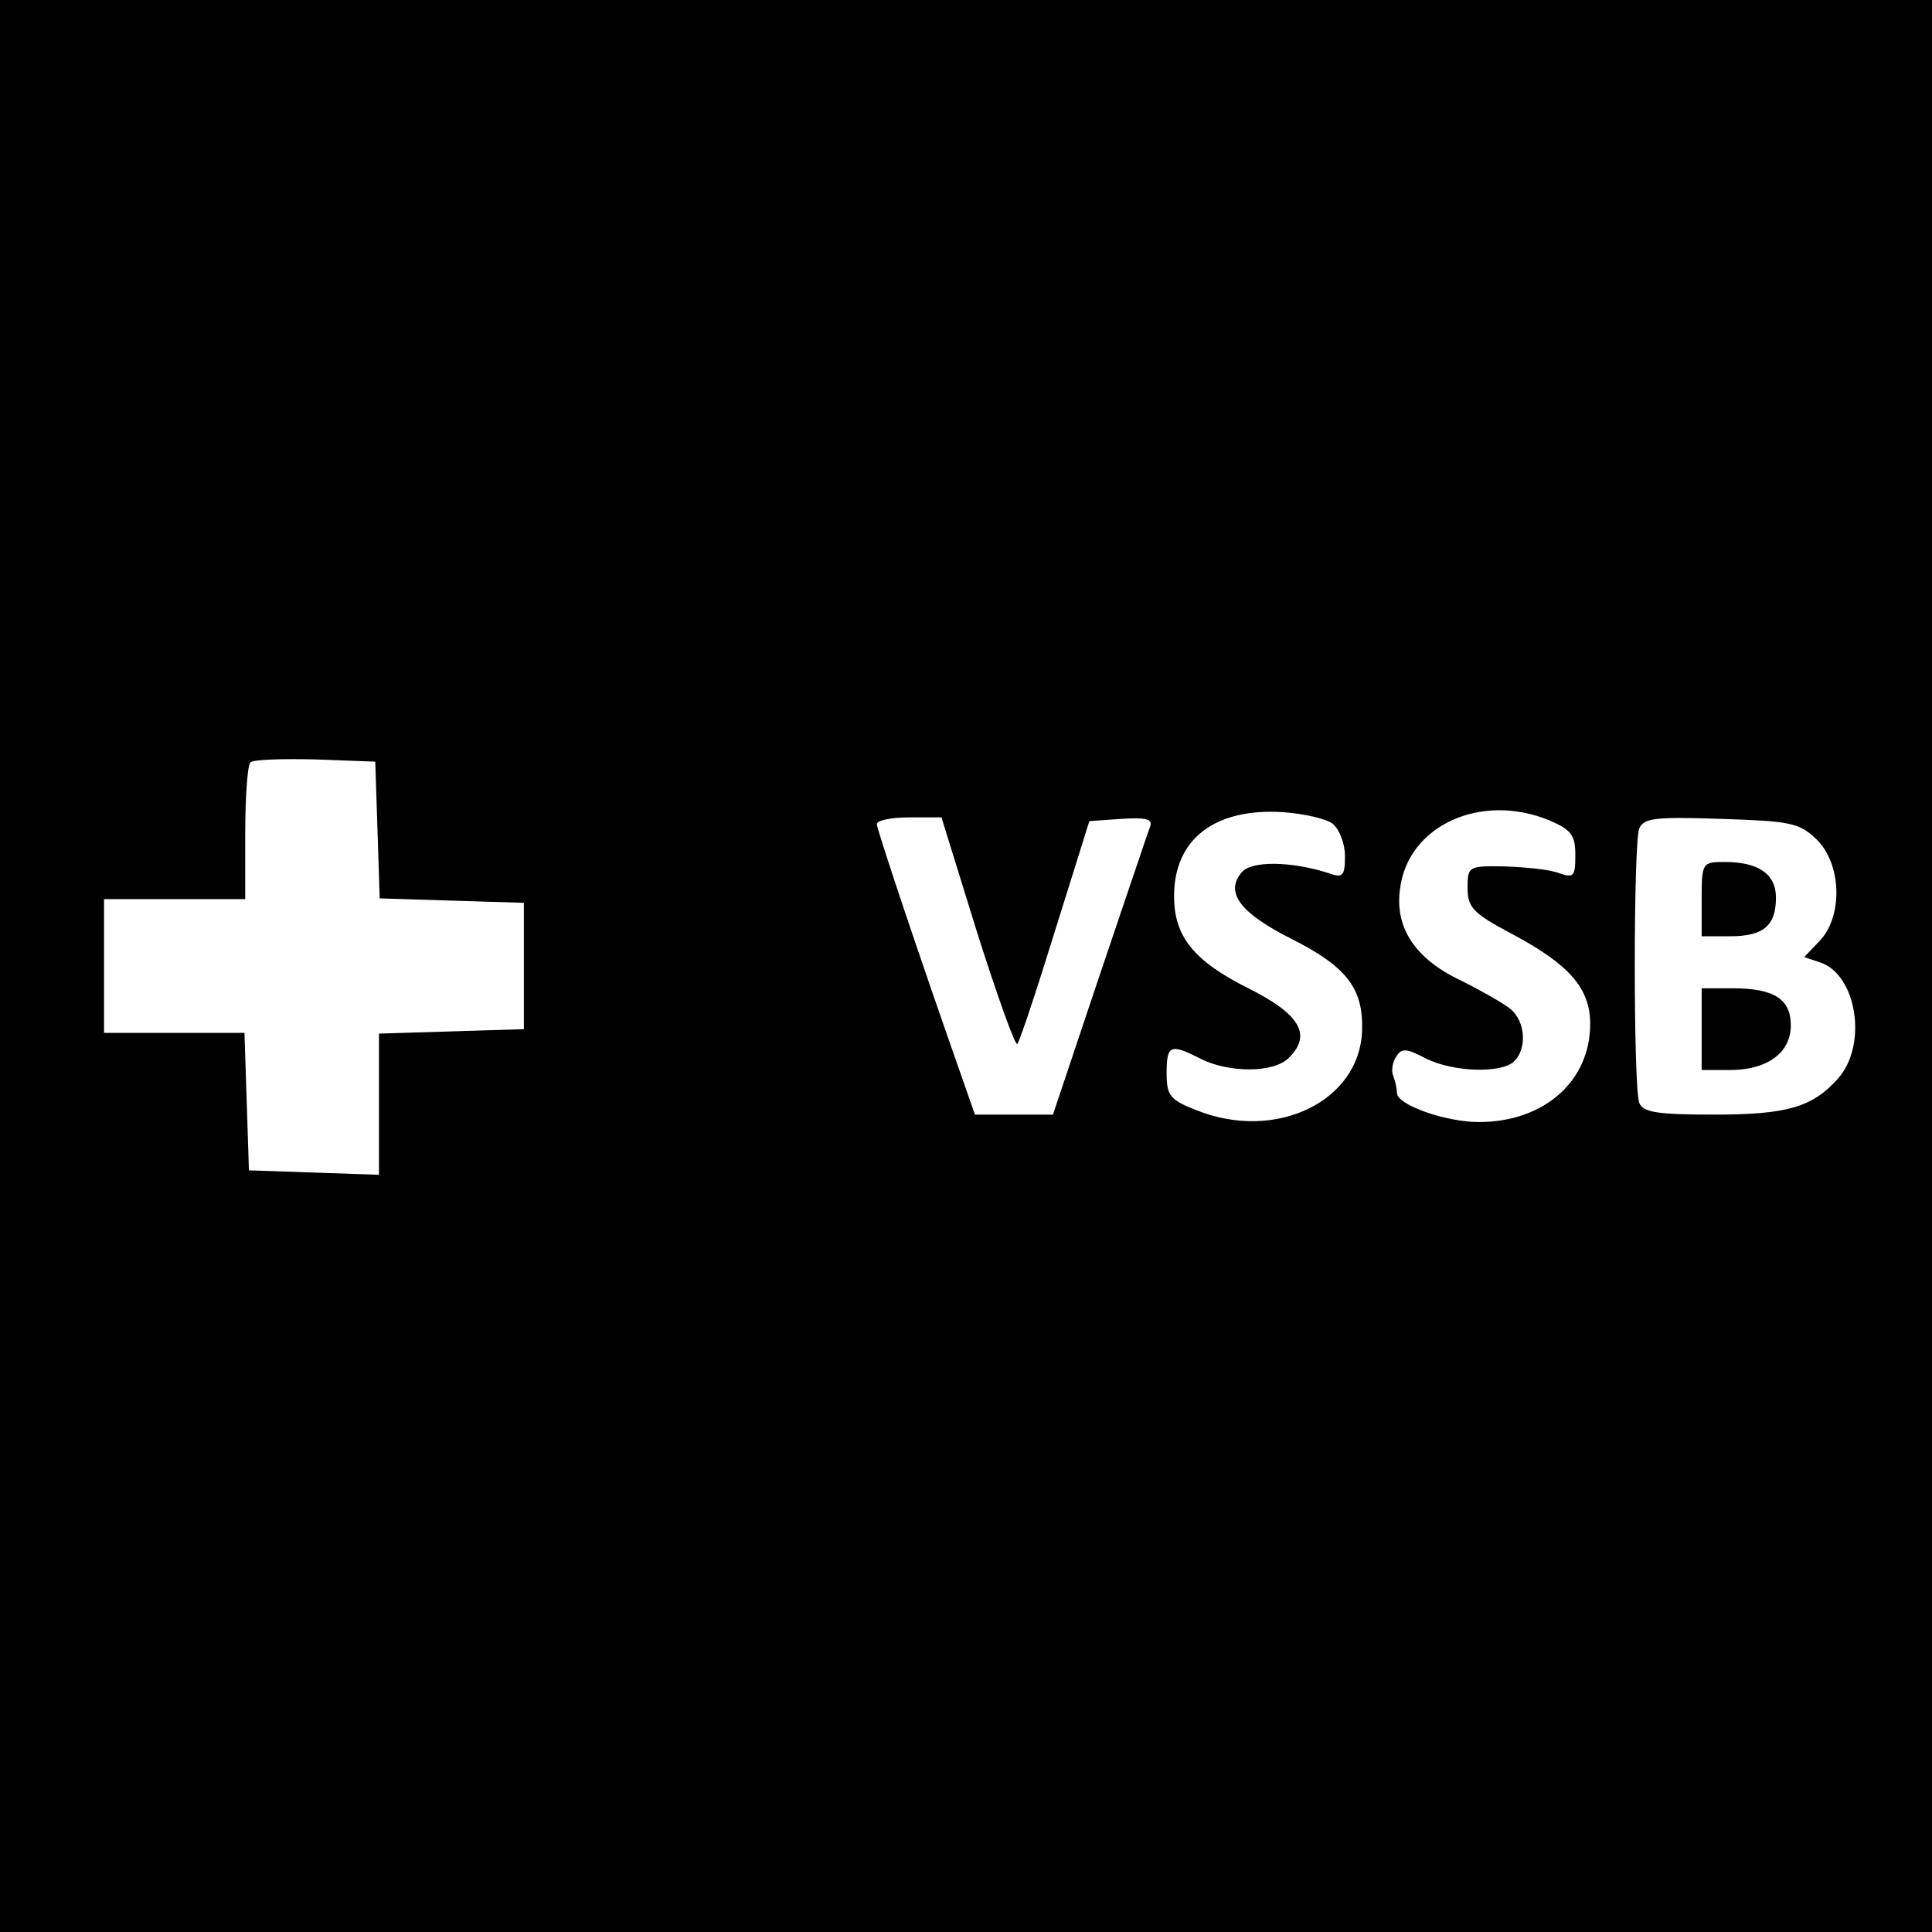 <?xml version="1.0" standalone="no"?>
<!DOCTYPE svg PUBLIC "-//W3C//DTD SVG 20010904//EN"
 "http://www.w3.org/TR/2001/REC-SVG-20010904/DTD/svg10.dtd">
<svg version="1.0" xmlns="http://www.w3.org/2000/svg"
 width="260pt" height="260pt" viewBox="0 0 260 260"
 preserveAspectRatio="xMidYMid meet">
<g transform="translate(0,260) scale(0.1,-0.1)"
fill="#000000" stroke="none">
<path d="M0 1300 l0 -1300 1300 0 1300 0 0 1300 0 1300 -1300 0 -1300 0 0
-1300z m508 183 l3 -92 97 -3 97 -3 0 -85 0 -85 -97 -3 -98 -3 0 -95 0 -95
-87 3 -88 3 -3 93 -3 92 -94 0 -95 0 0 90 0 90 95 0 95 0 0 88 c0 49 3 92 7
96 4 4 43 5 88 4 l80 -3 3 -92z m1286 8 c9 -8 16 -27 16 -43 0 -27 -3 -30 -22
-23 -50 16 -104 17 -117 1 -23 -27 -2 -55 68 -90 73 -37 96 -66 94 -123 -3
-95 -116 -150 -223 -107 -36 14 -40 20 -40 50 0 38 5 40 46 19 38 -19 98 -19
118 1 32 31 16 59 -54 94 -74 37 -100 70 -100 124 0 77 55 119 147 113 28 -2
59 -9 67 -16z m291 5 c30 -13 35 -20 35 -47 0 -28 -2 -31 -22 -24 -13 5 -45 8
-73 9 -49 1 -50 0 -50 -29 0 -26 7 -34 60 -62 77 -41 105 -73 105 -121 0 -77
-62 -132 -150 -132 -44 0 -110 23 -110 39 0 5 -2 15 -5 23 -3 7 -1 19 4 26 7
12 14 11 39 -2 37 -19 103 -21 120 -4 17 17 15 53 -5 70 -10 8 -40 25 -66 38
-62 29 -90 71 -83 123 10 86 109 131 201 93z m-770 -151 c27 -85 51 -152 54
-150 3 3 26 72 51 153 l46 147 43 3 c33 2 42 0 39 -10 -3 -7 -33 -97 -68 -200
l-63 -188 -53 0 -52 0 -15 43 c-62 176 -117 341 -117 348 0 5 20 9 43 9 l44 0
48 -155z m1129 126 c34 -32 37 -103 5 -137 l-21 -22 21 -7 c50 -16 65 -112 24
-157 -34 -38 -68 -48 -166 -48 -77 0 -96 3 -101 16 -8 21 -8 348 0 369 6 14
21 16 110 13 92 -3 105 -5 128 -27z"/>
<path d="M2290 1390 l0 -50 38 0 c45 0 62 14 62 52 0 32 -24 48 -69 48 -30 0
-31 -1 -31 -50z"/>
<path d="M2290 1215 l0 -55 38 0 c50 0 82 23 82 60 0 36 -23 50 -79 50 l-41 0
0 -55z"/>
</g>
</svg>
